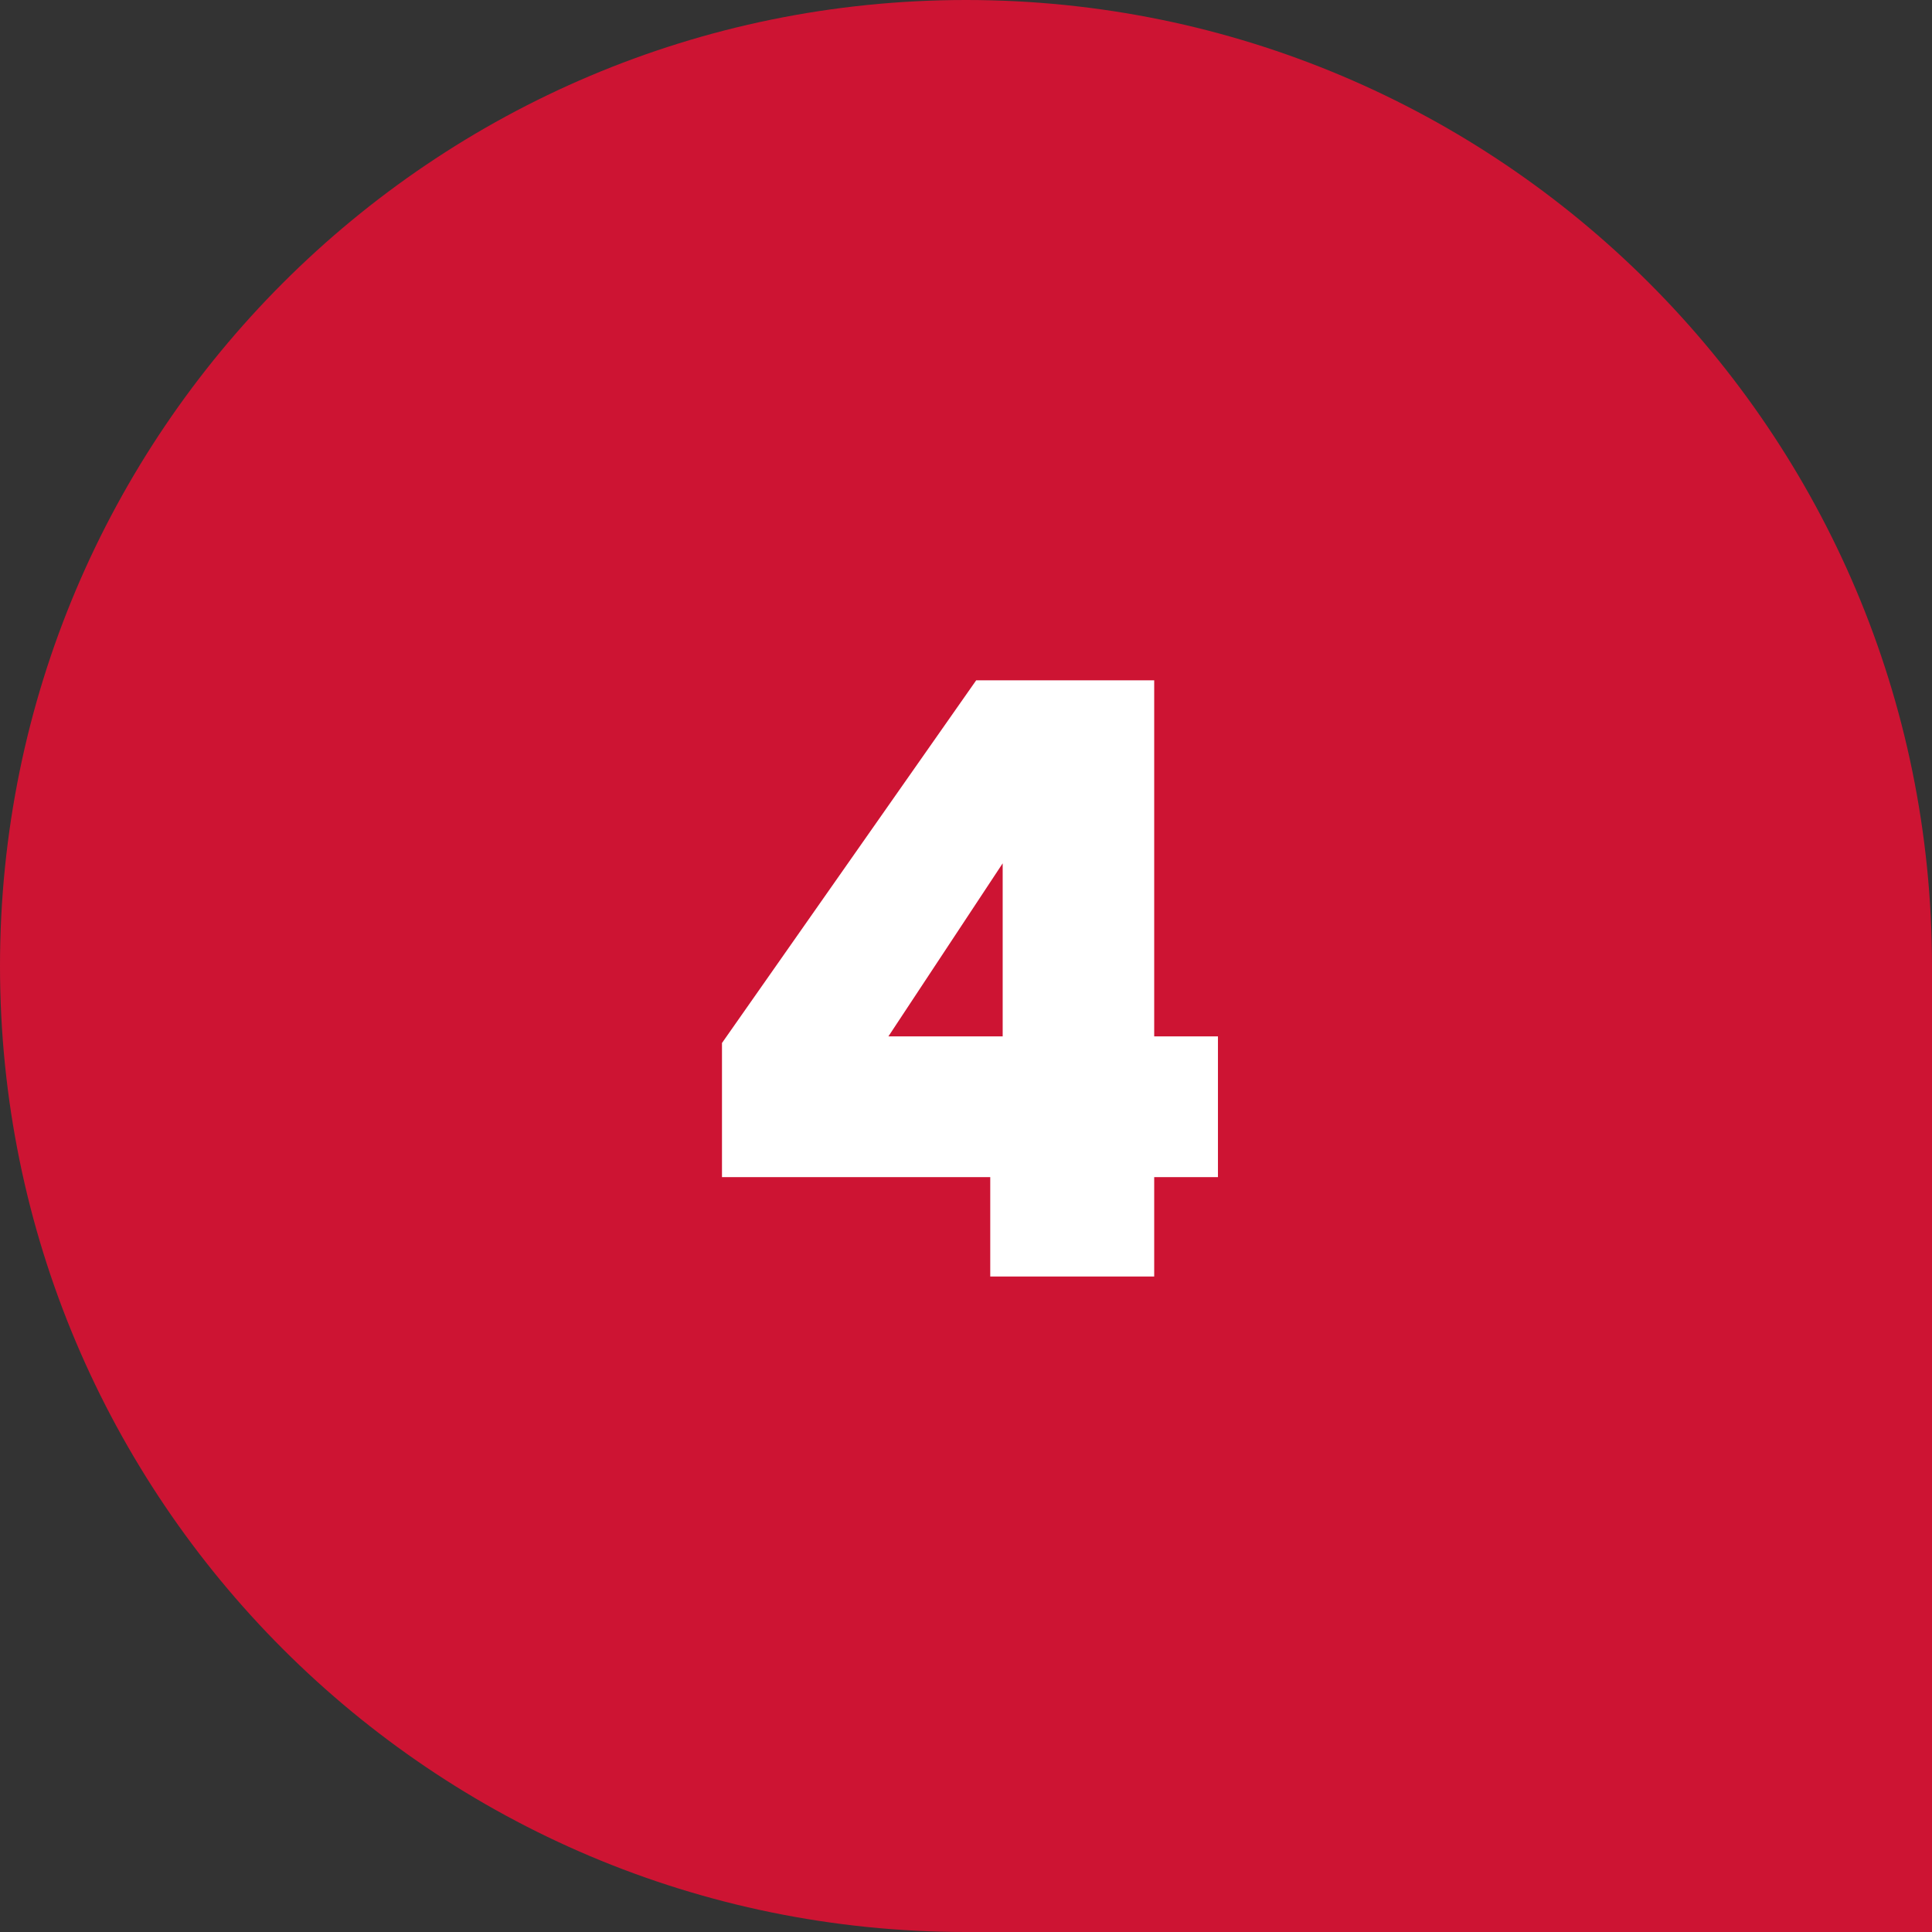 <svg width="56" height="56" viewBox="0 0 56 56" fill="none" xmlns="http://www.w3.org/2000/svg">
<rect x="0" y="0" width="56" height="56" fill="#333333" stroke="none"/>
<path d="M56 28C56 12.536 43.464 0 28 0C12.536 0 0 12.536 0 28C0 43.464 12.536 56 28 56H56V28Z" fill="#CD1433"/>
<path d="M20.927 34.12V30.232L28.295 19.72H33.455V30.04H35.303V34.12H33.455V37H28.703V34.12H20.927ZM29.063 25.024L25.751 30.04H29.063V25.024Z" fill="white"/>
</svg>
